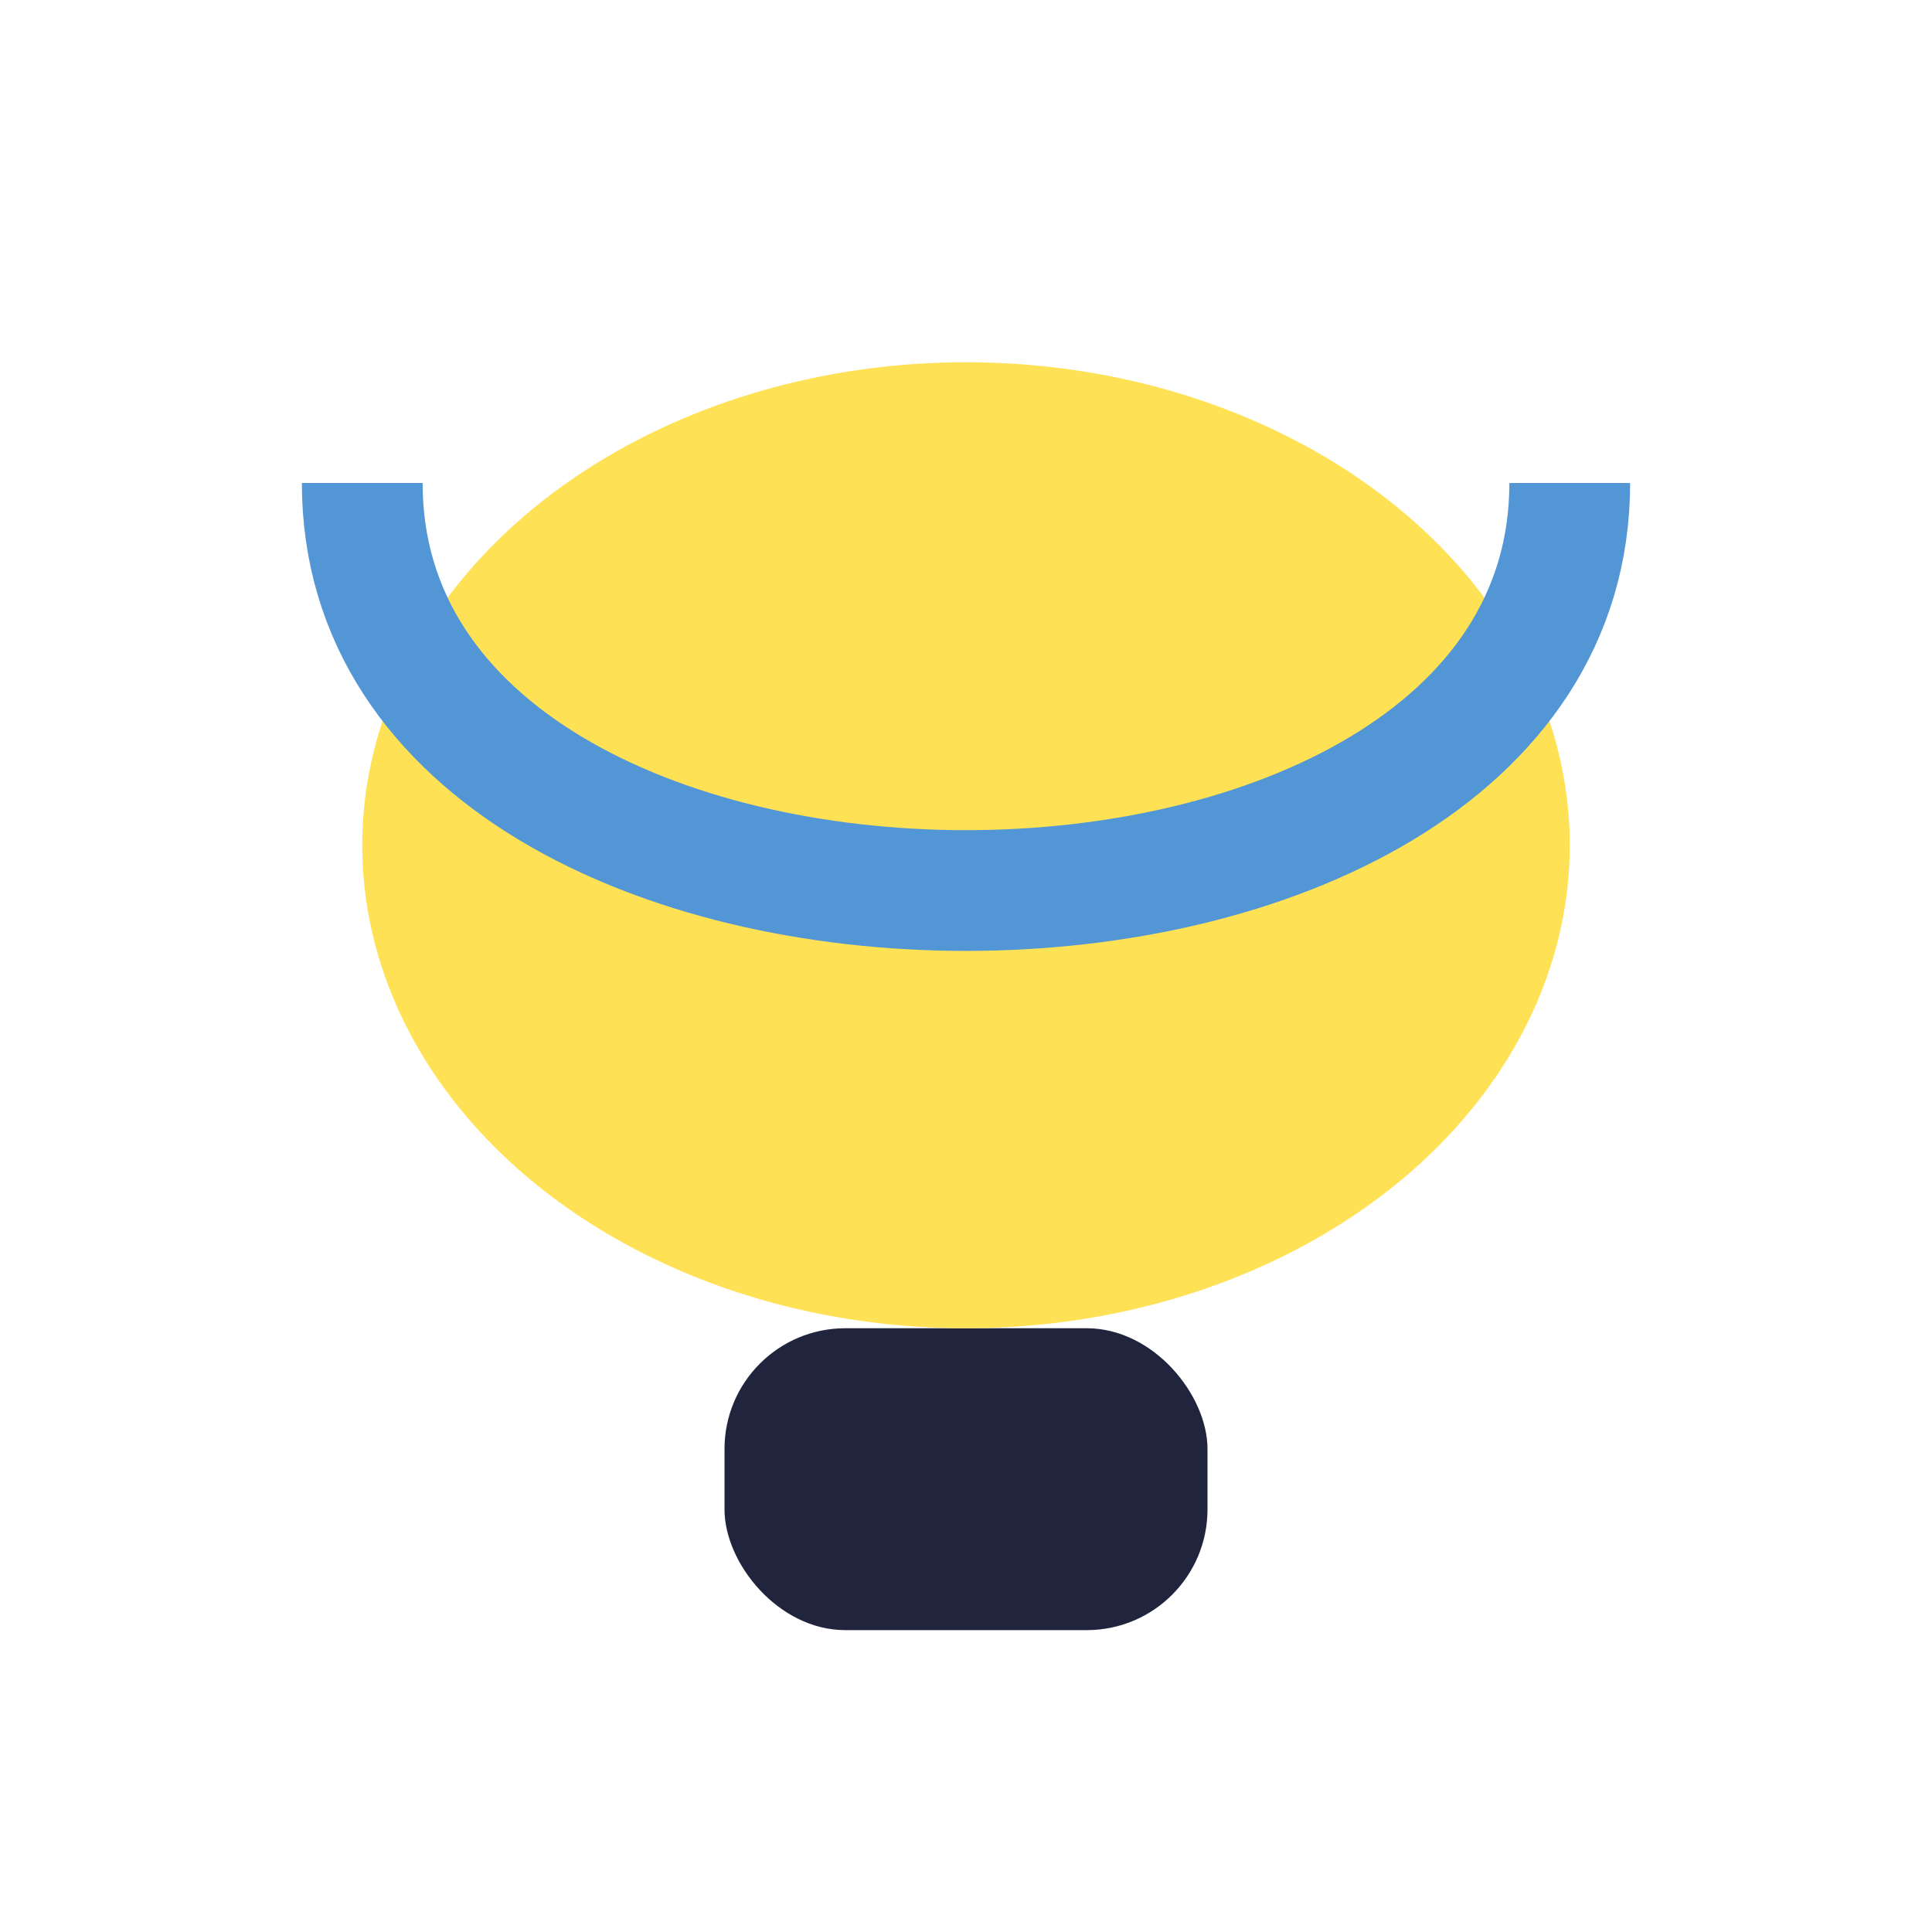 <?xml version="1.0" encoding="UTF-8"?>
<svg xmlns="http://www.w3.org/2000/svg" width="32" height="32" viewBox="0 0 32 32"><rect x="12" y="22" width="8" height="5" rx="2" fill="#21243d"/><ellipse cx="16" cy="14" rx="10" ry="8" fill="#ffe156"/><path d="M6 8c0 9 20 9 20 0" fill="none" stroke="#5296d5" stroke-width="2"/></svg>